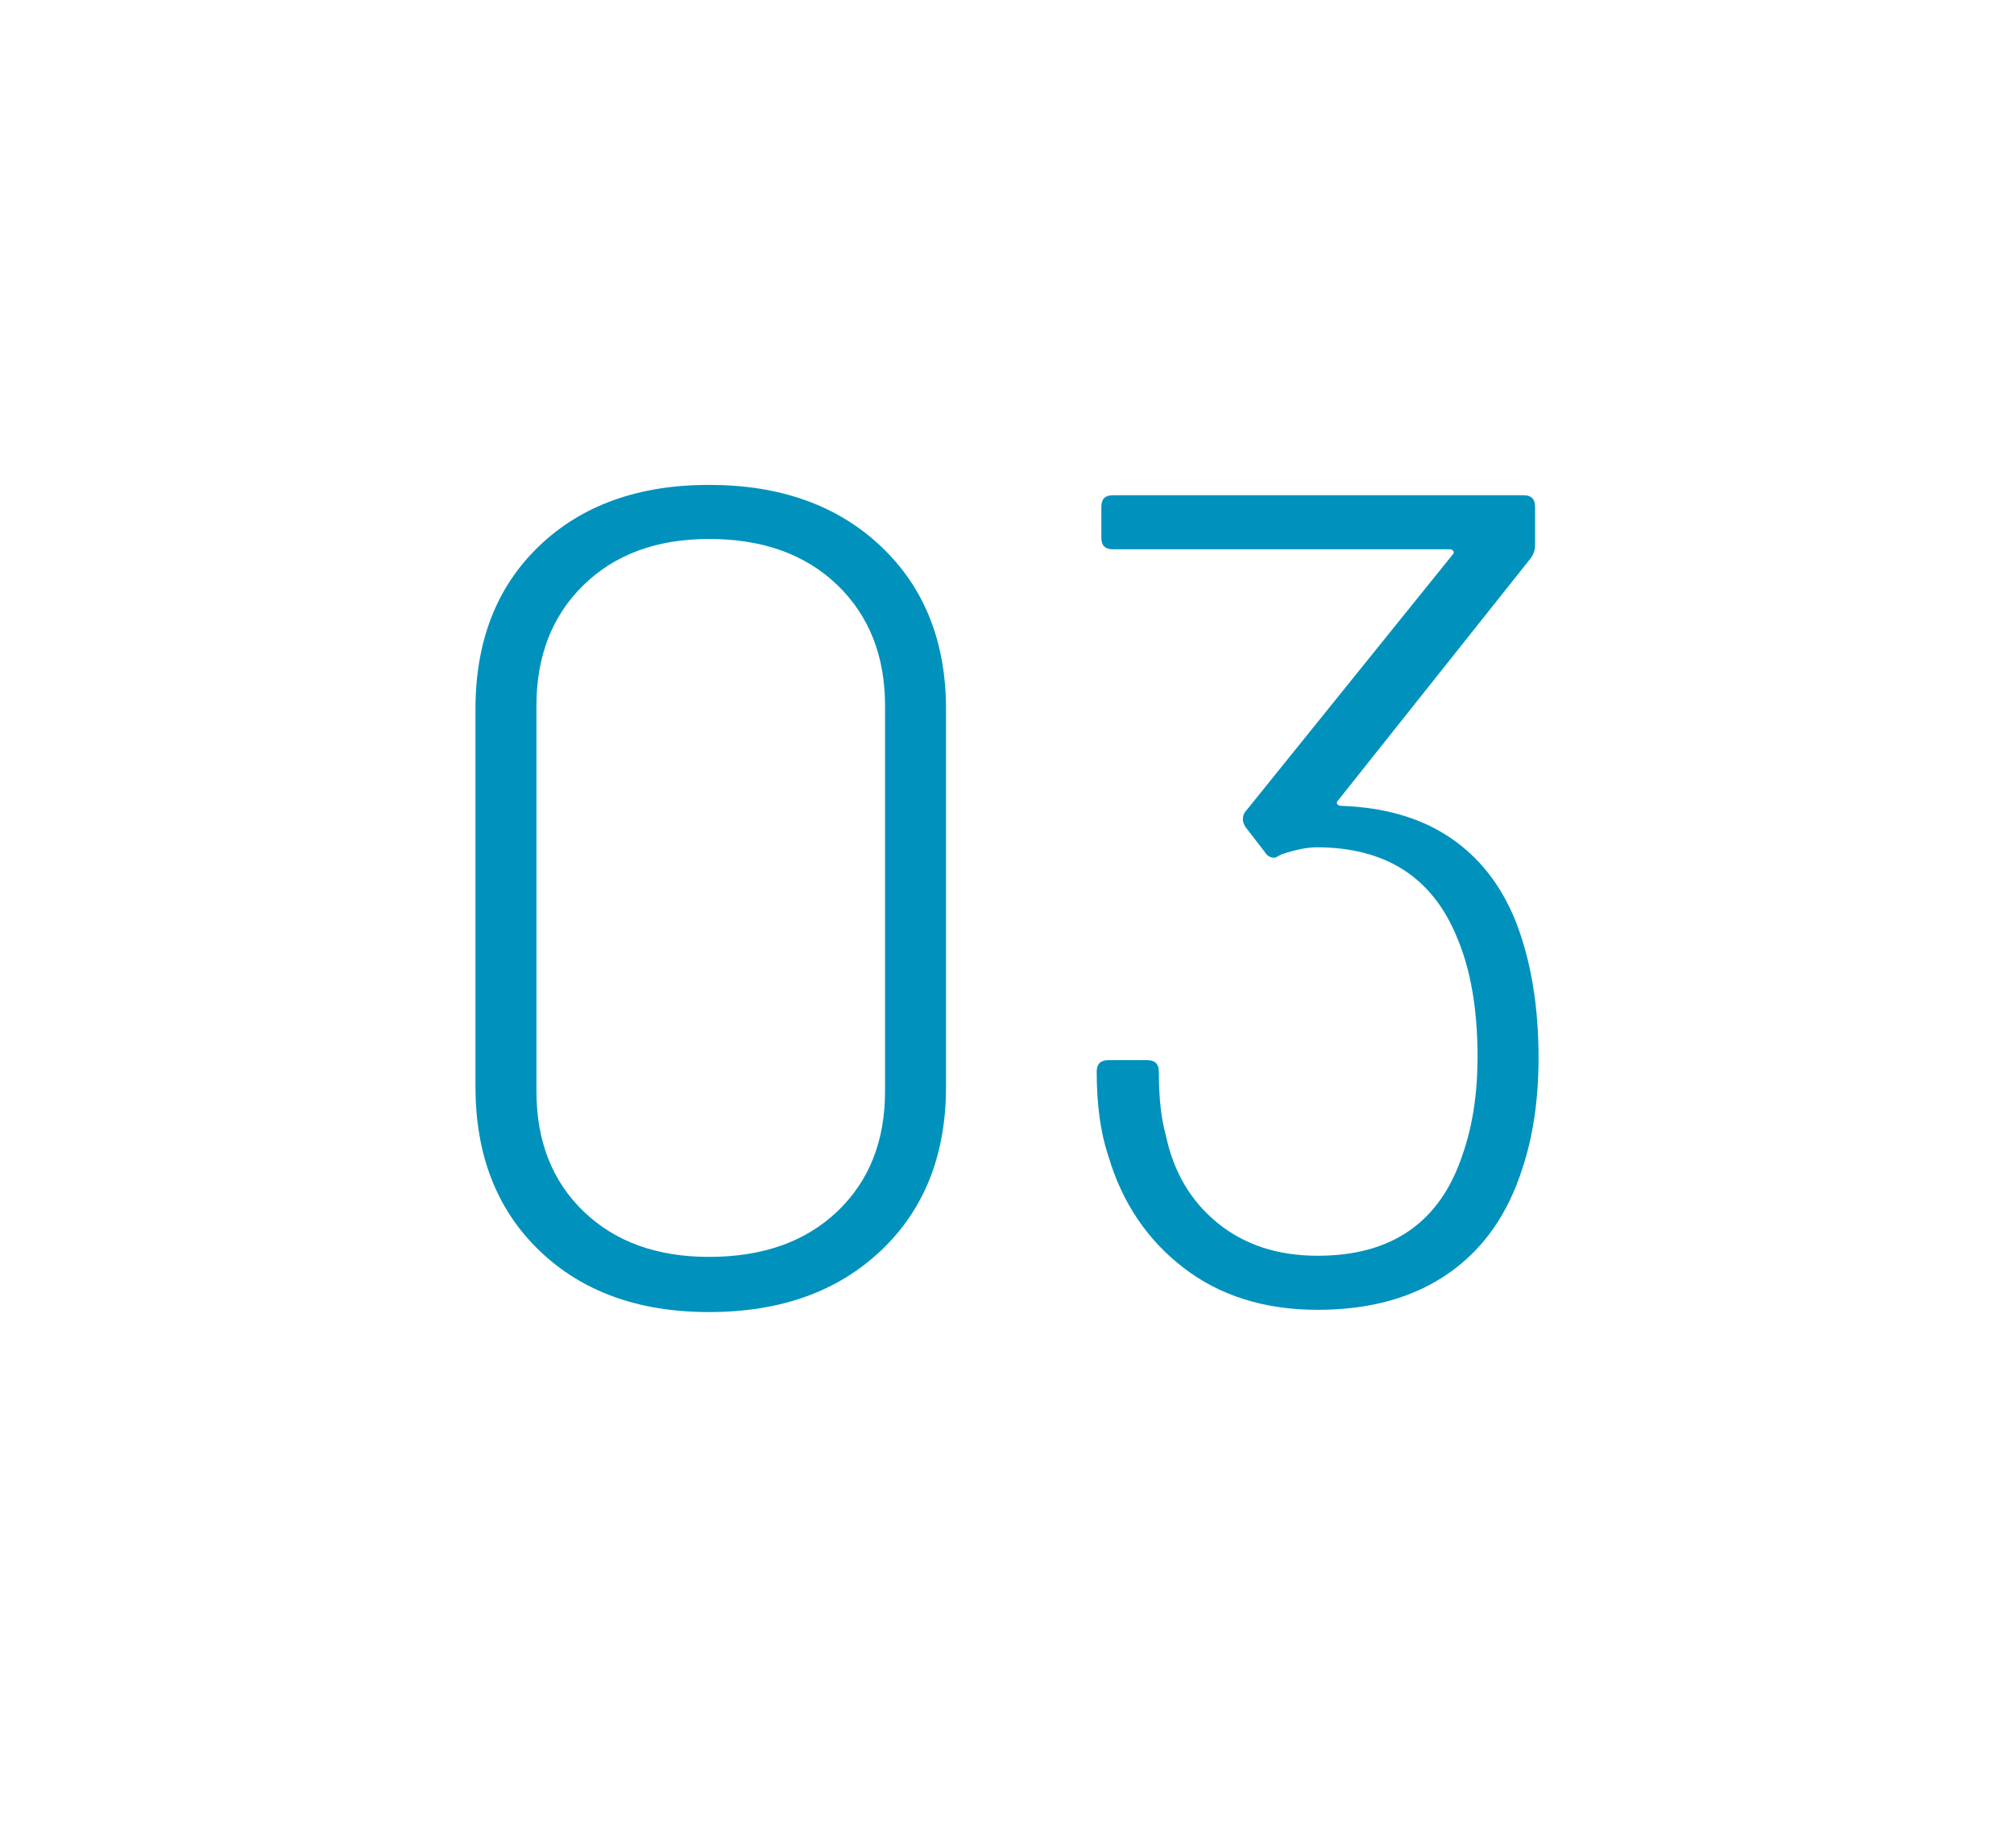 <?xml version="1.0" encoding="UTF-8"?>
<svg xmlns="http://www.w3.org/2000/svg" id="a" viewBox="0 0 111.7 102.5">
  <path d="m29.912,69.36c-2.361-2.275-3.542-5.307-3.542-9.094v-20.93c0-3.785,1.181-6.806,3.542-9.061,2.36-2.254,5.497-3.382,9.412-3.382,3.956,0,7.136,1.139,9.539,3.414s3.605,5.286,3.605,9.028v20.93c0,3.787-1.202,6.818-3.605,9.094s-5.583,3.413-9.539,3.413c-3.915,0-7.052-1.138-9.412-3.413Zm16.526-2.17c1.765-1.68,2.648-3.902,2.648-6.668v-21.377c0-2.765-.884-4.998-2.648-6.699-1.766-1.701-4.138-2.553-7.114-2.553-2.894,0-5.212.852-6.956,2.553s-2.616,3.935-2.616,6.699v21.377c0,2.766.872,4.988,2.616,6.668,1.744,1.681,4.062,2.521,6.956,2.521,2.977,0,5.349-.84,7.114-2.521Z" style="fill:#0092bc;"></path>
  <path d="m85.33,58.672c0,2.297-.299,4.339-.894,6.126-.809,2.552-2.181,4.498-4.116,5.838-1.936,1.341-4.35,2.011-7.242,2.011-2.936,0-5.414-.776-7.434-2.329-2.021-1.553-3.414-3.626-4.18-6.222-.426-1.276-.639-2.828-.639-4.658,0-.425.213-.638.639-.638h2.169c.425,0,.639.213.639.638,0,1.446.128,2.616.383,3.51.425,2.042,1.382,3.669,2.871,4.881,1.489,1.213,3.34,1.819,5.552,1.819,4.126,0,6.806-1.872,8.04-5.615.553-1.573.829-3.382.829-5.424,0-2.638-.383-4.85-1.148-6.637-1.361-3.318-3.956-4.978-7.784-4.978-.511,0-1.148.128-1.915.383l-.255.128c-.043.043-.106.064-.191.064-.213,0-.383-.106-.511-.319l-1.085-1.404c-.085-.169-.127-.297-.127-.383,0-.212.063-.383.191-.51l11.422-14.166c.085-.085.105-.16.063-.224-.043-.063-.106-.096-.191-.096h-18.696c-.426,0-.638-.212-.638-.638v-1.724c0-.425.212-.638.638-.638h22.78c.425,0,.639.213.639.638v2.106c0,.298-.086.553-.256.766l-10.656,13.399c-.086.086-.106.16-.063.224.042.063.128.096.255.096,2.382.086,4.381.67,5.998,1.755,1.616,1.085,2.829,2.627,3.638,4.626.851,2.17,1.276,4.701,1.276,7.594Z" style="fill:#0092bc;"></path>
</svg>
